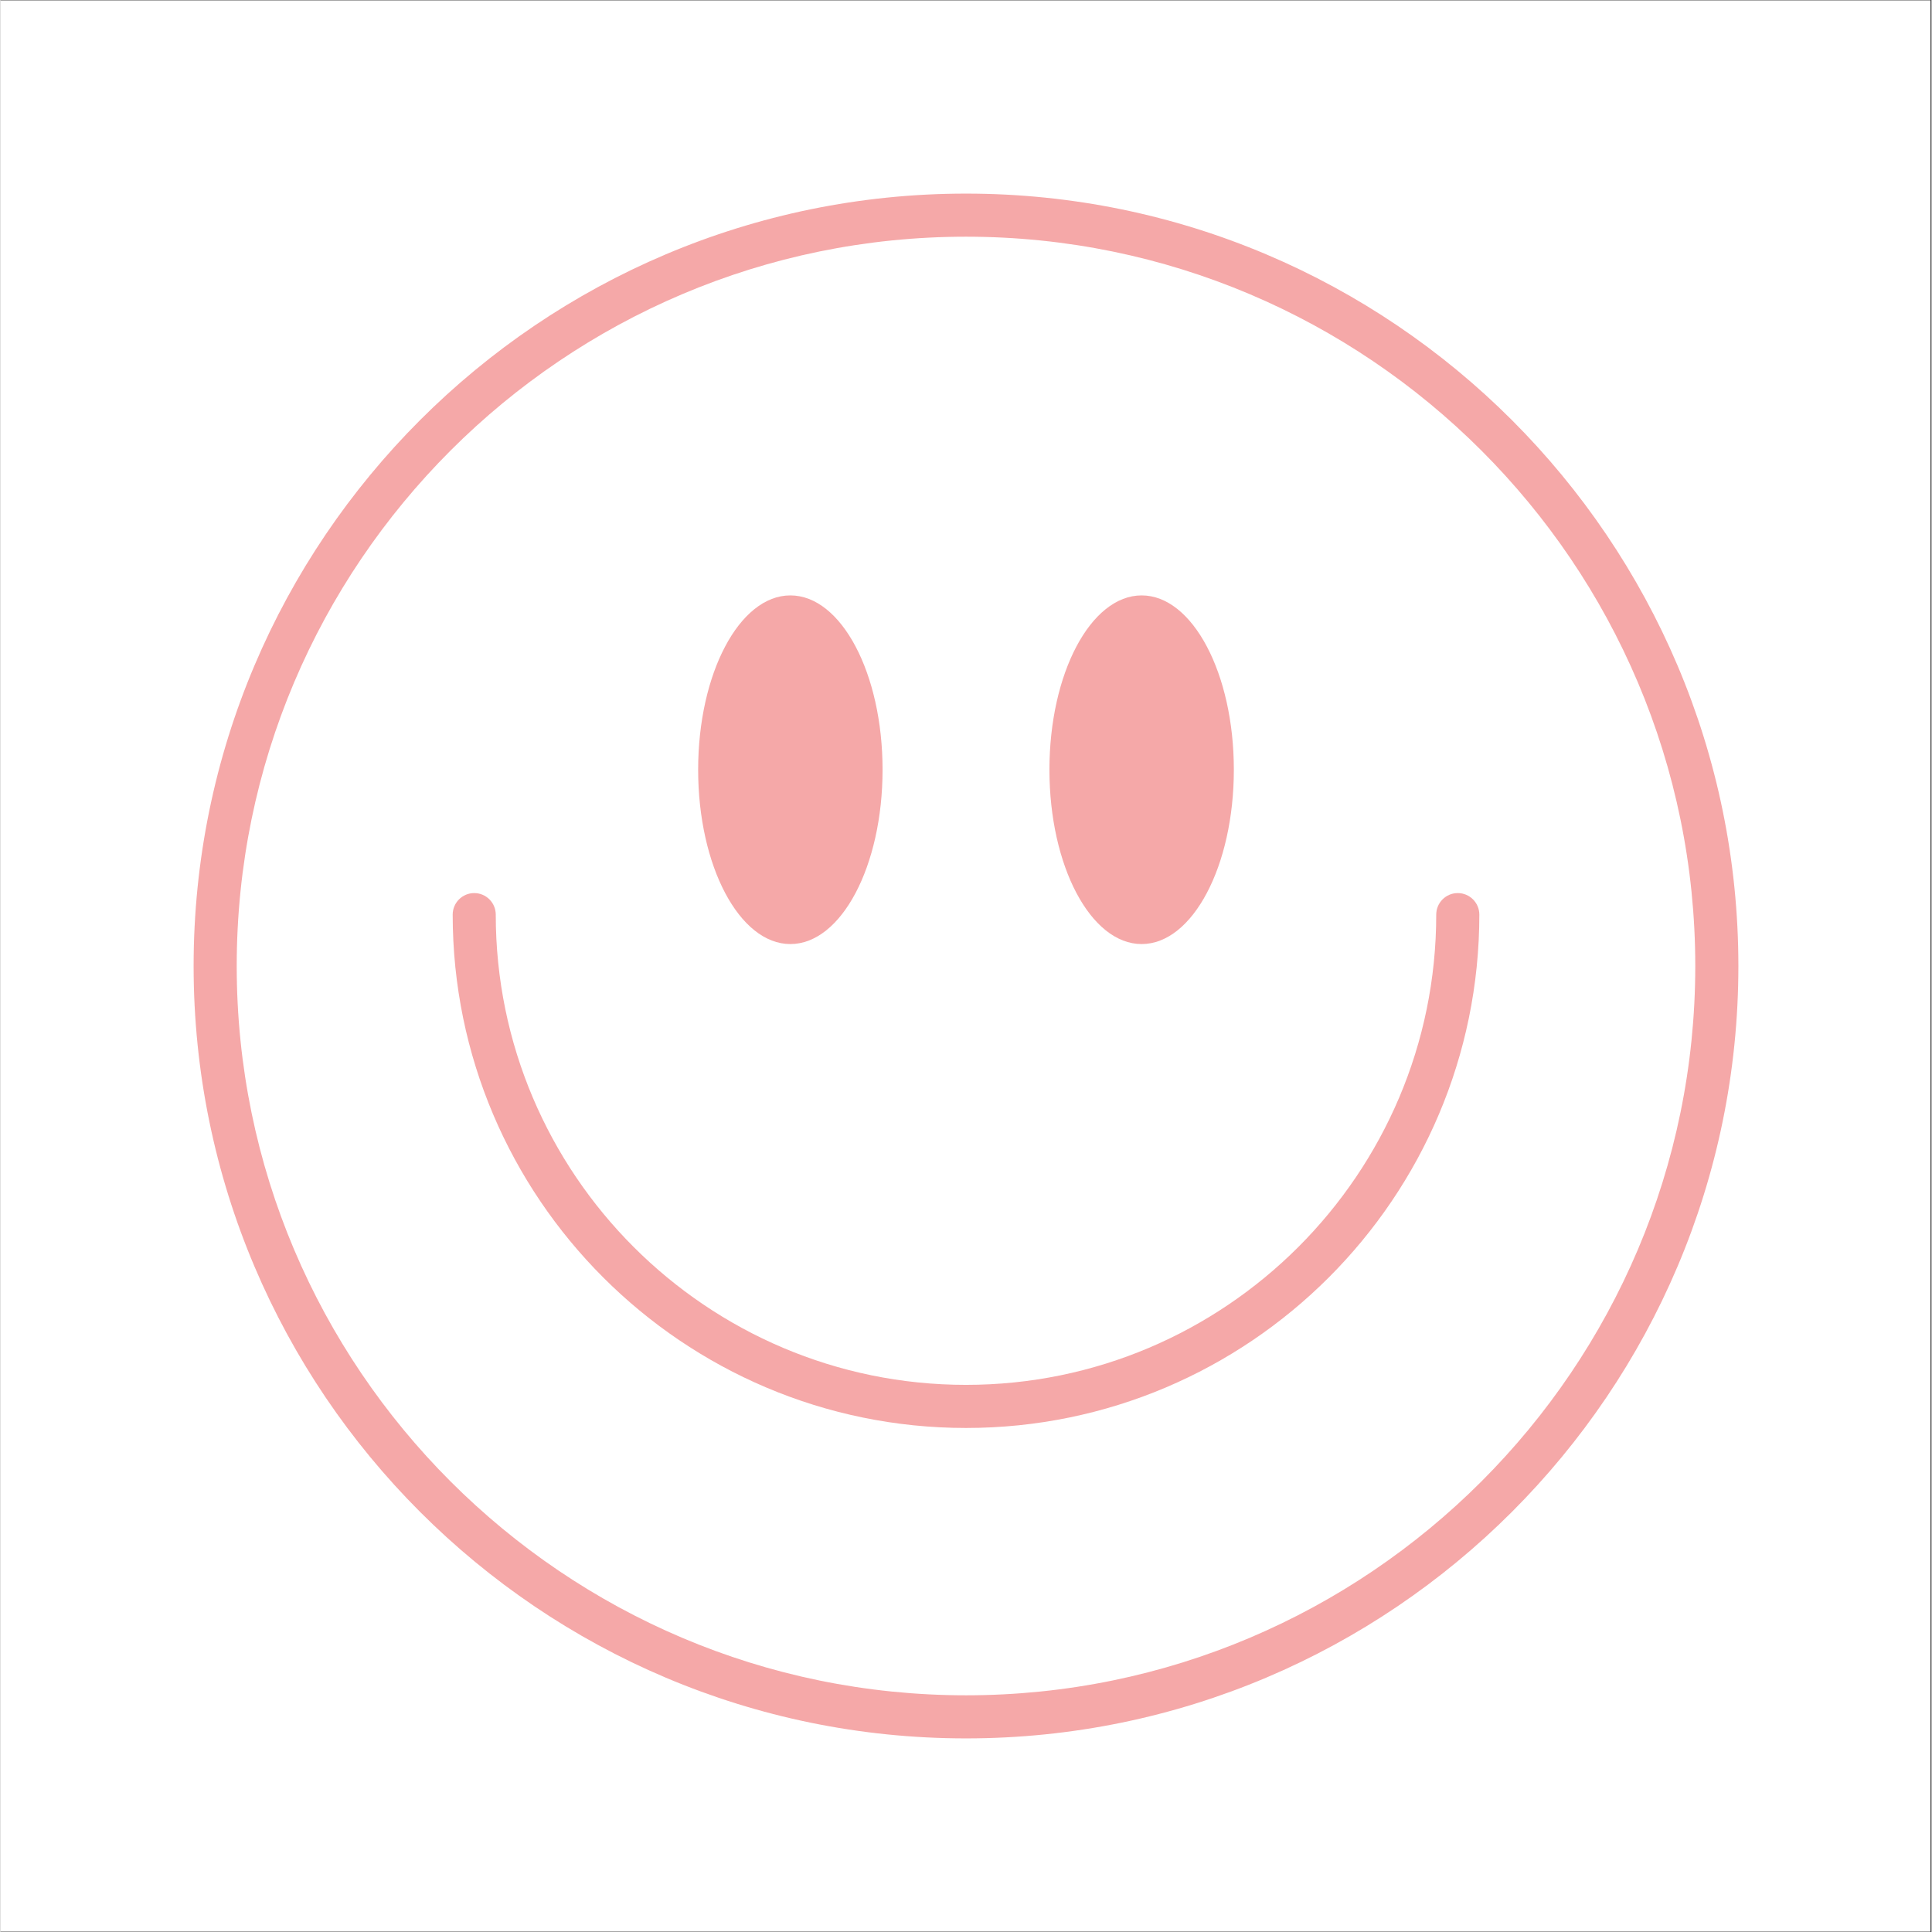 <svg version="1.2" preserveAspectRatio="xMidYMid meet" height="300" viewBox="0 0 224.88 225" zoomAndPan="magnify" width="300" xmlns:xlink="http://www.w3.org/1999/xlink" xmlns="http://www.w3.org/2000/svg"><rect x="0" y="0" width="224.88" height="225" fill="#333333" stroke="none"/><defs><clipPath id="4cc685951a"><path d="M 0 0.059 L 224.762 0.059 L 224.762 224.938 L 0 224.938 Z M 0 0.059"></path></clipPath><clipPath id="07d9488cae"><path d="M 22.488 22.547 L 202.391 22.547 L 202.391 202.453 L 22.488 202.453 Z M 22.488 22.547"></path></clipPath></defs><g id="09ae9de50f"><g clip-path="url(#4cc685951a)" clip-rule="nonzero"><path d="M 0 0.059 L 224.879 0.059 L 224.879 224.941 L 0 224.941 Z M 0 0.059" style="stroke:none;fill-rule:nonzero;fill:#ffffff;fill-opacity:1;"></path><path d="M 0 0.059 L 224.879 0.059 L 224.879 224.941 L 0 224.941 Z M 0 0.059" style="stroke:none;fill-rule:nonzero;fill:#ffffff;fill-opacity:1;"></path></g><g clip-path="url(#07d9488cae)" clip-rule="nonzero"><path d="M 112.441 27.566 C 65.605 27.566 27.508 65.668 27.508 112.5 C 27.508 159.332 65.605 197.434 112.441 197.434 C 159.27 197.434 197.371 159.332 197.371 112.5 C 197.371 65.668 159.27 27.566 112.441 27.566 Z M 112.441 202.453 C 62.84 202.453 22.488 162.102 22.488 112.5 C 22.488 62.902 62.84 22.547 112.441 22.547 C 162.039 22.547 202.391 62.902 202.391 112.5 C 202.391 162.102 162.039 202.453 112.441 202.453" style="stroke:none;fill-rule:nonzero;fill:#f5a8a8;fill-opacity:1;"></path></g><path d="M 102.723 89.641 C 102.723 100.855 97.918 109.945 91.984 109.945 C 86.055 109.945 81.246 100.855 81.246 89.641 C 81.246 78.43 86.055 69.34 91.984 69.34 C 97.918 69.34 102.723 78.43 102.723 89.641" style="stroke:none;fill-rule:nonzero;fill:#f5a8a8;fill-opacity:1;"></path><path d="M 143.633 89.641 C 143.633 100.855 138.824 109.945 132.895 109.945 C 126.965 109.945 122.156 100.855 122.156 89.641 C 122.156 78.43 126.965 69.34 132.895 69.34 C 138.824 69.34 143.633 78.43 143.633 89.641" style="stroke:none;fill-rule:nonzero;fill:#f5a8a8;fill-opacity:1;"></path><path d="M 112.441 166.301 C 79.477 166.301 52.66 139.48 52.66 106.52 C 52.66 105.133 53.781 104.008 55.168 104.008 C 56.555 104.008 57.676 105.133 57.676 106.52 C 57.676 136.715 82.246 161.281 112.441 161.281 C 142.637 161.281 167.203 136.715 167.203 106.52 C 167.203 105.133 168.324 104.008 169.711 104.008 C 171.098 104.008 172.223 105.133 172.223 106.52 C 172.223 139.48 145.402 166.301 112.441 166.301" style="stroke:none;fill-rule:nonzero;fill:#f5a8a8;fill-opacity:1;"></path></g></svg>